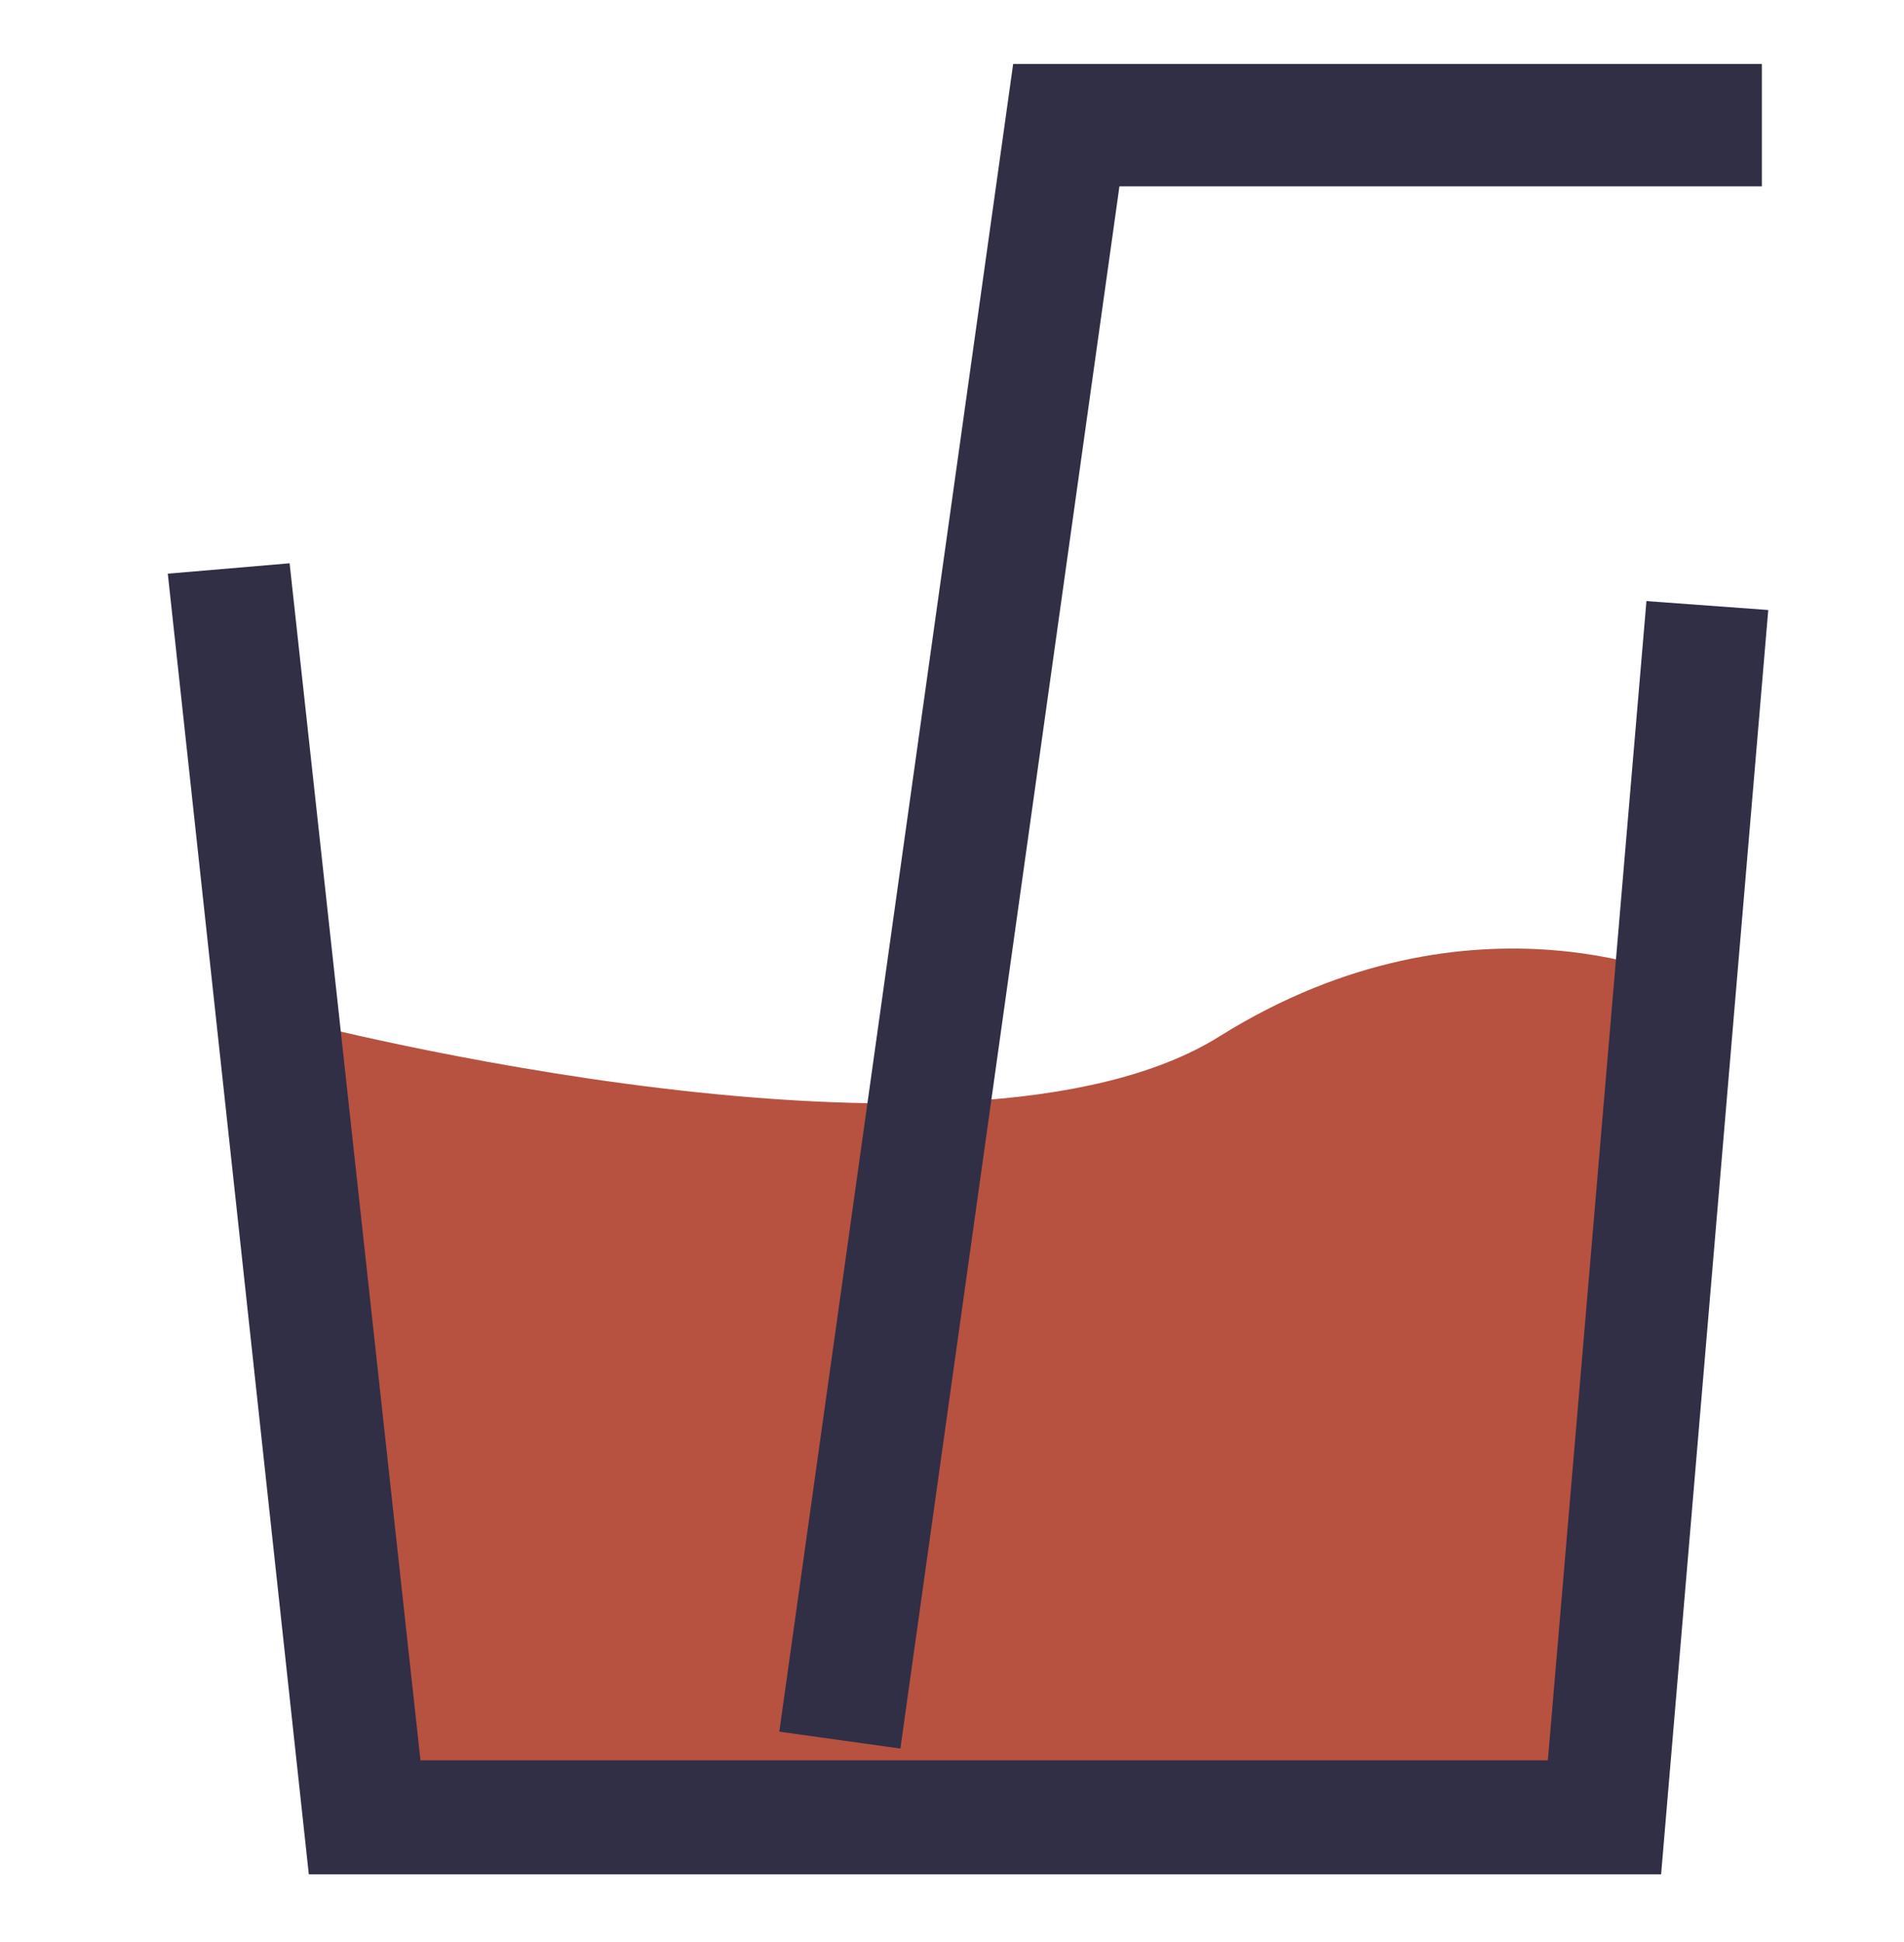 <?xml version="1.0" encoding="utf-8"?>
<!-- Generator: Adobe Illustrator 16.0.0, SVG Export Plug-In . SVG Version: 6.00 Build 0)  -->
<!DOCTYPE svg PUBLIC "-//W3C//DTD SVG 1.1//EN" "http://www.w3.org/Graphics/SVG/1.1/DTD/svg11.dtd">
<svg version="1.1" id="圖層_1" xmlns="http://www.w3.org/2000/svg" xmlns:xlink="http://www.w3.org/1999/xlink" x="0px" y="0px"
	 width="15.568px" height="15.871px" viewBox="0 0 15.568 15.871" enable-background="new 0 0 15.568 15.871" xml:space="preserve">
<path fill="#B75240" d="M2.411,8.341c0,0,5.475,1.434,7.56,0.13c2.085-1.303,3.867-0.434,3.867-0.434l-0.565,6.517L2.759,14.815
	L2.411,8.341z"/>
<g>
	<polygon fill="#302F46" points="13.582,15.32 2.525,15.32 1.372,4.689 2.368,4.604 3.438,14.388 12.656,14.388 13.462,4.913 
		14.458,4.986 	"/>
</g>
<polygon fill="#302F46" points="7.362,14.292 6.372,14.154 8.284,0.523 14.406,0.523 14.406,1.523 9.153,1.523 "/>
</svg>
